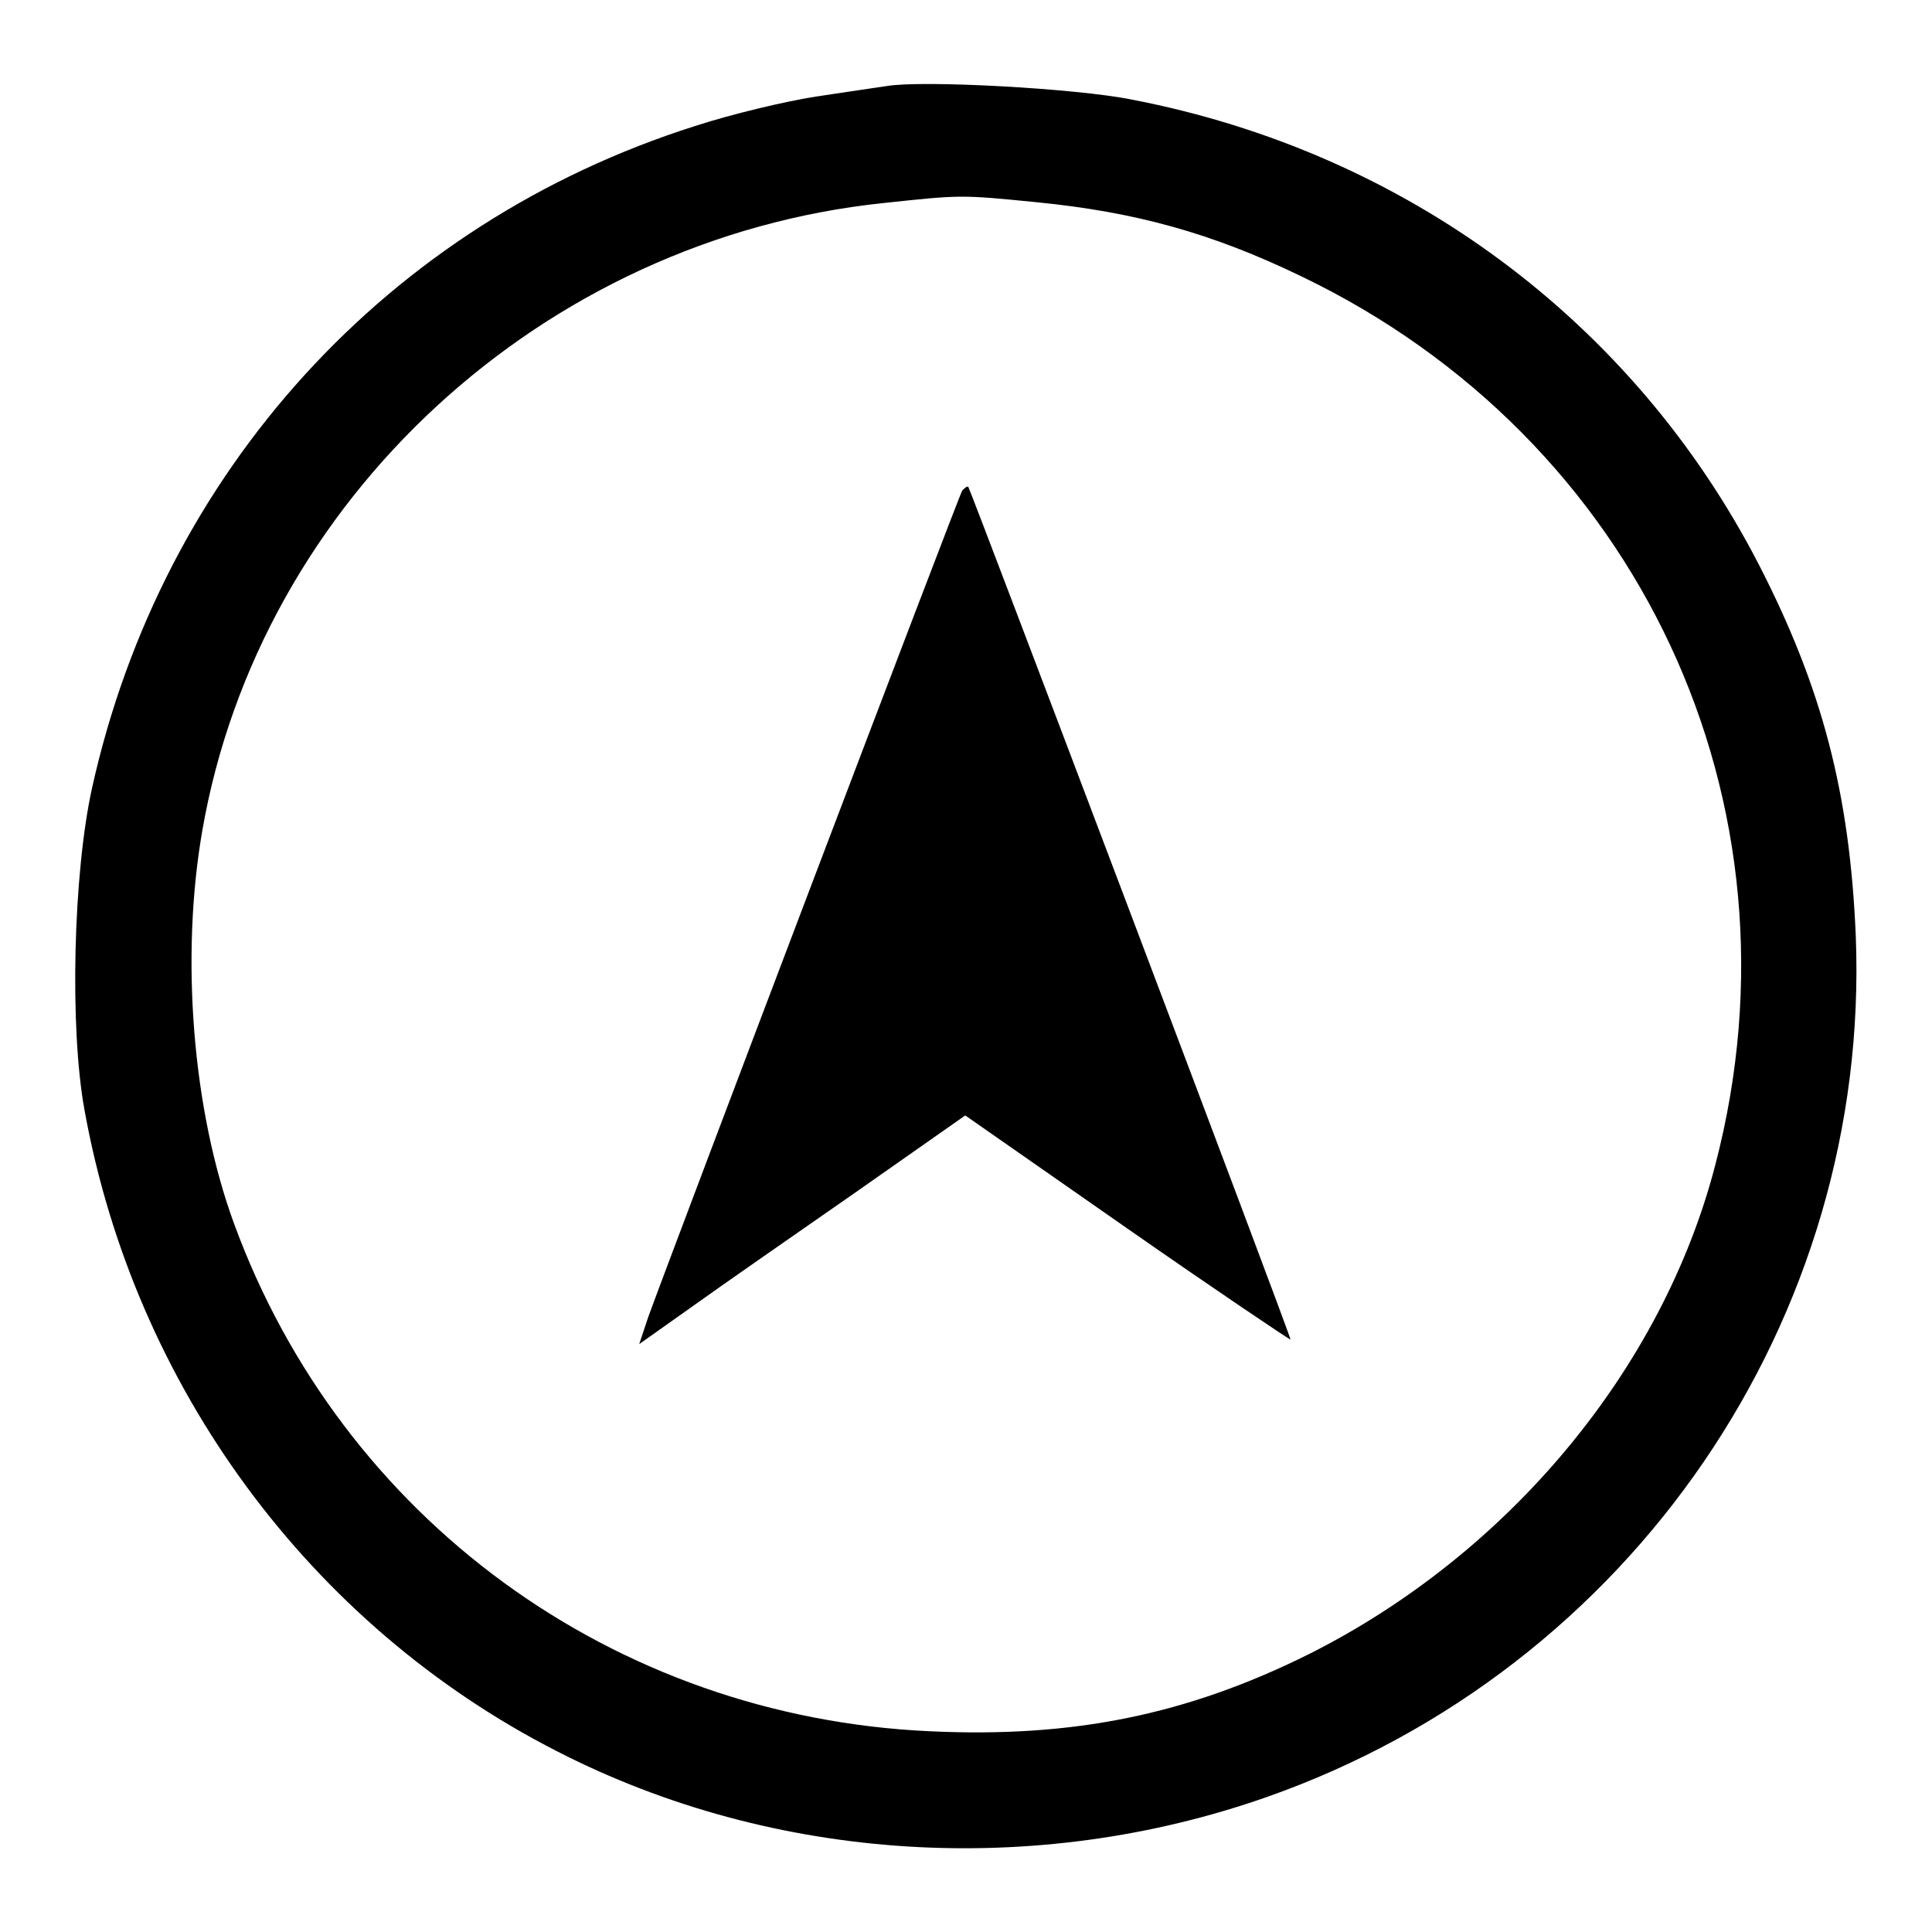 <?xml version="1.0" encoding="utf-8"?>
<!-- Svg Vector Icons : http://www.onlinewebfonts.com/icon -->
<!DOCTYPE svg PUBLIC "-//W3C//DTD SVG 1.1//EN" "http://www.w3.org/Graphics/SVG/1.1/DTD/svg11.dtd">
<svg version="1.1" xmlns="http://www.w3.org/2000/svg" xmlns:xlink="http://www.w3.org/1999/xlink" x="0px" y="0px" viewBox="0 0 256 256" enable-background="new 0 0 256 256" xml:space="preserve">
<g> <g> <path fill="#000000" d="M117.5,11.4c-1.3,0.2-5.5,0.8-9.4,1.4c-3.9,0.6-11.1,2.3-16,3.9c-40.7,12.9-70.6,45.8-79.9,87.7  c-2.5,11.3-3,31.8-1,42.7c6.6,36.6,29.9,68.3,62.7,85c28.7,14.7,63.3,16.8,94,6c48.3-17,80-63.4,78-114.1  c-0.8-18.8-4.4-32.8-12.9-49.3c-16.6-32.1-46.7-54.5-83-61.5C142.6,11.7,122.2,10.6,117.5,11.4z M137.4,26.8  c13.1,1.3,23.2,4.1,35,9.8c44.8,21.5,67.4,69.8,54.9,117.7c-7,27.1-27.4,51.6-53.9,64.9c-16.1,8-31.2,11.1-50.2,10.2  c-41.9-1.9-77.9-28.2-92.2-67.3c-5.5-15-7.1-35.3-4.2-52c7.6-43.9,45.2-78.5,90.3-83.2C127.4,25.8,127.3,25.8,137.4,26.8z"/> <path fill="#000000" d="M127.5,65c-0.5,0.8-38.6,101.2-41.6,109.5l-1.2,3.6l7.2-5.1c3.9-2.8,13.7-9.6,21.6-15.1l14.4-10.1l21.5,15  c11.9,8.3,21.6,14.8,21.6,14.7c0-0.6-42.4-112.6-42.7-113C128.1,64.4,127.8,64.7,127.5,65z"/> </g></g>
</svg>